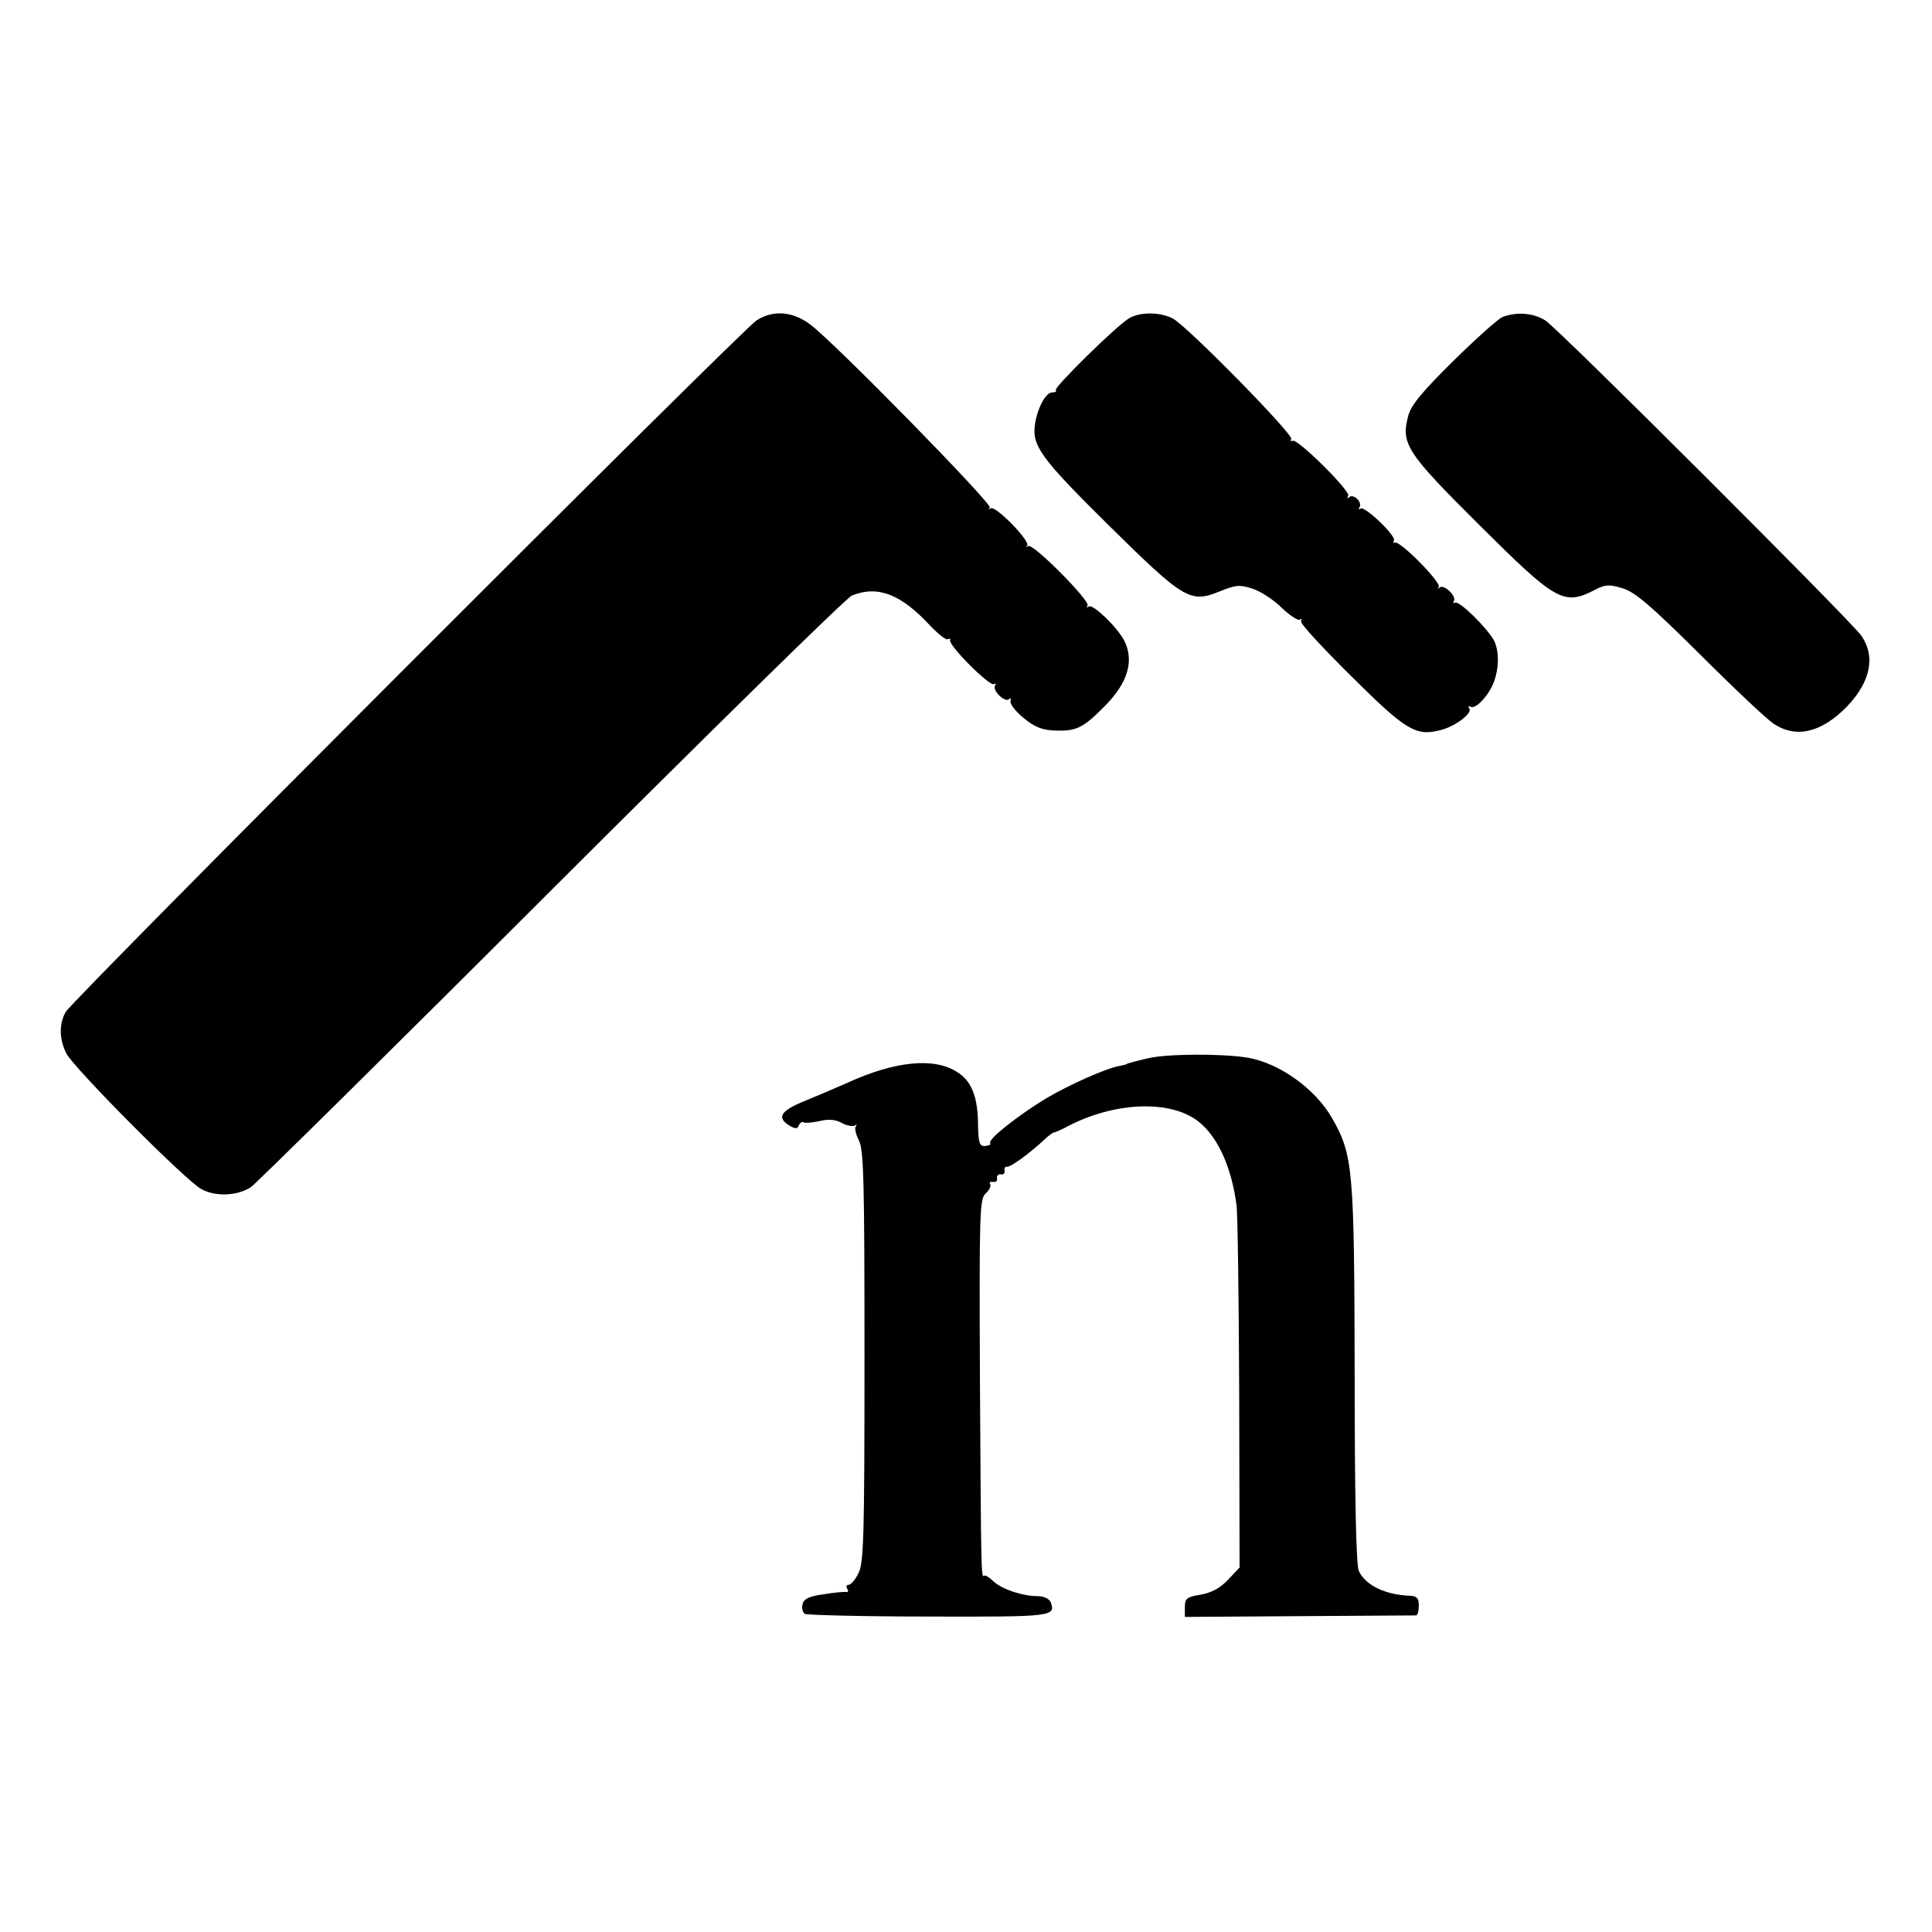 <svg version="1" xmlns="http://www.w3.org/2000/svg" width="682.667" height="682.667" viewBox="0 0 512 512"><path d="M200.5 84.9C196.7 87.3 19.1 265 17.4 268.2c-1.8 3.1-1.7 7.3.2 11 2.1 4 32 34.1 35.9 36 3.8 2 9.5 1.7 13-.6 1.4-1 37.3-36.4 79.6-78.7 42.4-42.3 78.2-77.5 79.7-78.1 6.8-2.7 12.9-.4 20.6 7.9 2.2 2.3 4.3 4 4.8 3.7.5-.3.7-.1.6.3-.4 1.4 10.5 12.3 11.6 11.6.5-.3.6-.1.3.4-.8 1.3 2.7 4.6 3.7 3.6.4-.5.6-.2.4.5-.2.8 1.4 2.8 3.5 4.5 2.9 2.4 4.9 3.2 8.4 3.3 5.6.2 7.4-.7 13.2-6.6 6.1-6.2 7.7-12 5-17.3-1.9-3.6-8.2-9.6-9.3-9-.6.4-.8.3-.4-.2 1-1-14.3-16.5-15.7-15.8-.5.4-.7.3-.3-.1 1-1.1-8.3-10.6-9.6-9.9-.6.3-.8.2-.3-.2.8-.9-41.4-44-47.7-48.6-4.6-3.4-9.7-3.8-14.1-1zM299.3 84.3c-3.2 1.8-20.2 18.5-19.5 19.1.3.3-.1.6-1 .6-1.6 0-3.8 3.9-4.5 8.3-.9 5.8 1.4 9 19.5 26.9 20.1 19.8 21.6 20.7 29.5 17.5 4.2-1.7 5.3-1.8 8.6-.7 2 .6 5.6 2.9 7.8 5.1 2.2 2.1 4.4 3.5 4.8 3.1.3-.4.5-.2.3.5-.2.6 5.9 7.2 13.4 14.6 14.3 14.2 17 15.9 23.5 14.2 3.8-.9 8.5-4.4 7.7-5.7-.4-.6-.3-.8.3-.5 1.3.8 4.9-3 6.2-6.6 1.4-3.7 1.4-8.3 0-11-1.9-3.4-9.2-10.6-10.3-10-.5.3-.6.1-.3-.4.8-1.3-2.7-4.6-3.8-3.6-.4.5-.6.3-.2-.2.6-1.2-10.2-12.2-11.6-11.7-.4.1-.6-.1-.3-.6.7-1.1-7.9-9.4-8.9-8.4-.4.4-.5.2-.2-.4.8-1.4-1.7-3.7-2.8-2.6-.5.4-.6.2-.2-.4.7-1.2-13.2-15-14.7-14.6-.6.2-.8 0-.4-.4 1-.9-27.6-30-31.4-32-3.3-1.7-8.5-1.8-11.5-.1zM398.2 84c-1.2.5-7.1 5.8-13.1 11.7-8.2 8.1-11.2 11.7-11.9 14.5-2 7.4-.5 9.7 18.8 28.9 20.4 20.3 22.4 21.5 30.7 17.2 2.7-1.4 3.7-1.5 7.3-.4 3.3 1 7.4 4.5 20.3 17.3 8.9 8.9 17.7 17.2 19.6 18.5 6 4.1 12.8 2.5 19.6-4.5 6.2-6.5 7.6-13.2 3.8-18.7-2.4-3.6-80.7-81.8-83.8-83.6-3.2-2-7.6-2.3-11.3-.9zM304 280.5c-3 .7-5.5 1.4-5.5 1.5 0 .1-.8.3-1.9.5-3.7.7-13.3 5-19.4 8.6-7.4 4.5-15.4 10.8-14.8 11.8.3.4-.3.7-1.3.8-1.5.1-1.8-.7-1.9-5.2 0-7.8-1.7-12.1-5.7-14.5-6.1-3.8-16.3-2.8-28.8 2.9-3.4 1.5-8.8 3.8-12 5.1-6 2.5-6.9 4.3-3.3 6.4 1.4.8 2 .8 2.3-.2.3-.6.8-1 1.2-.8.4.3 2.3.1 4.3-.3 2.3-.6 4.3-.4 5.9.5 1.3.7 2.8 1 3.4.7.5-.4.7-.3.3.2-.4.4 0 2.1.8 3.7 1.3 2.5 1.5 10.6 1.5 57.3 0 47.6-.2 54.8-1.6 57.4-.8 1.7-2 3.1-2.6 3.1-.6 0-.7.5-.4 1 .4.6.3 1-.2.9-.4-.1-3.1.1-6 .6-3.8.5-5.3 1.2-5.6 2.6-.3 1.1 0 2.2.6 2.6.6.3 15.4.7 32.9.7 32.9.1 33.7 0 32.2-3.9-.4-.8-1.8-1.5-3.3-1.5-4.1 0-9.5-1.8-11.8-3.9-1.1-1.1-2.3-1.8-2.5-1.5-.8.7-.8-1.3-1.1-50.9-.2-45.2-.1-49 1.5-50.4 1-.9 1.5-2 1.2-2.5-.3-.4 0-.7.8-.6.7.2 1.2-.3 1-1-.1-.6.4-1.1 1-1 .7.2 1.2-.3 1-1-.1-.6.2-1.1.6-1 .8.3 6.2-3.6 10.3-7.5 1-.9 2-1.6 2.2-1.6.1.1 2-.7 4.2-1.9 12.9-6.5 27.8-6.7 34.8-.4 4.8 4.2 8.2 12.2 9.4 21.7.3 2.2.6 24.7.7 49.9l.1 46-3.1 3.3c-2.1 2.2-4.4 3.4-7.2 3.9-3.7.6-4.2 1-4.2 3.3v2.6l30.2-.2c16.7-.1 30.6-.2 31.1-.2.4-.1.7-1.2.7-2.6 0-1.9-.5-2.5-2.2-2.6-6.6-.2-12-2.8-13.7-6.6-.7-1.5-1.1-19-1.1-52-.1-54.6-.4-58.2-6-68-4.4-7.7-13.8-14.5-22.3-16-6.6-1.1-21.4-1.1-26.7.2z"/></svg>